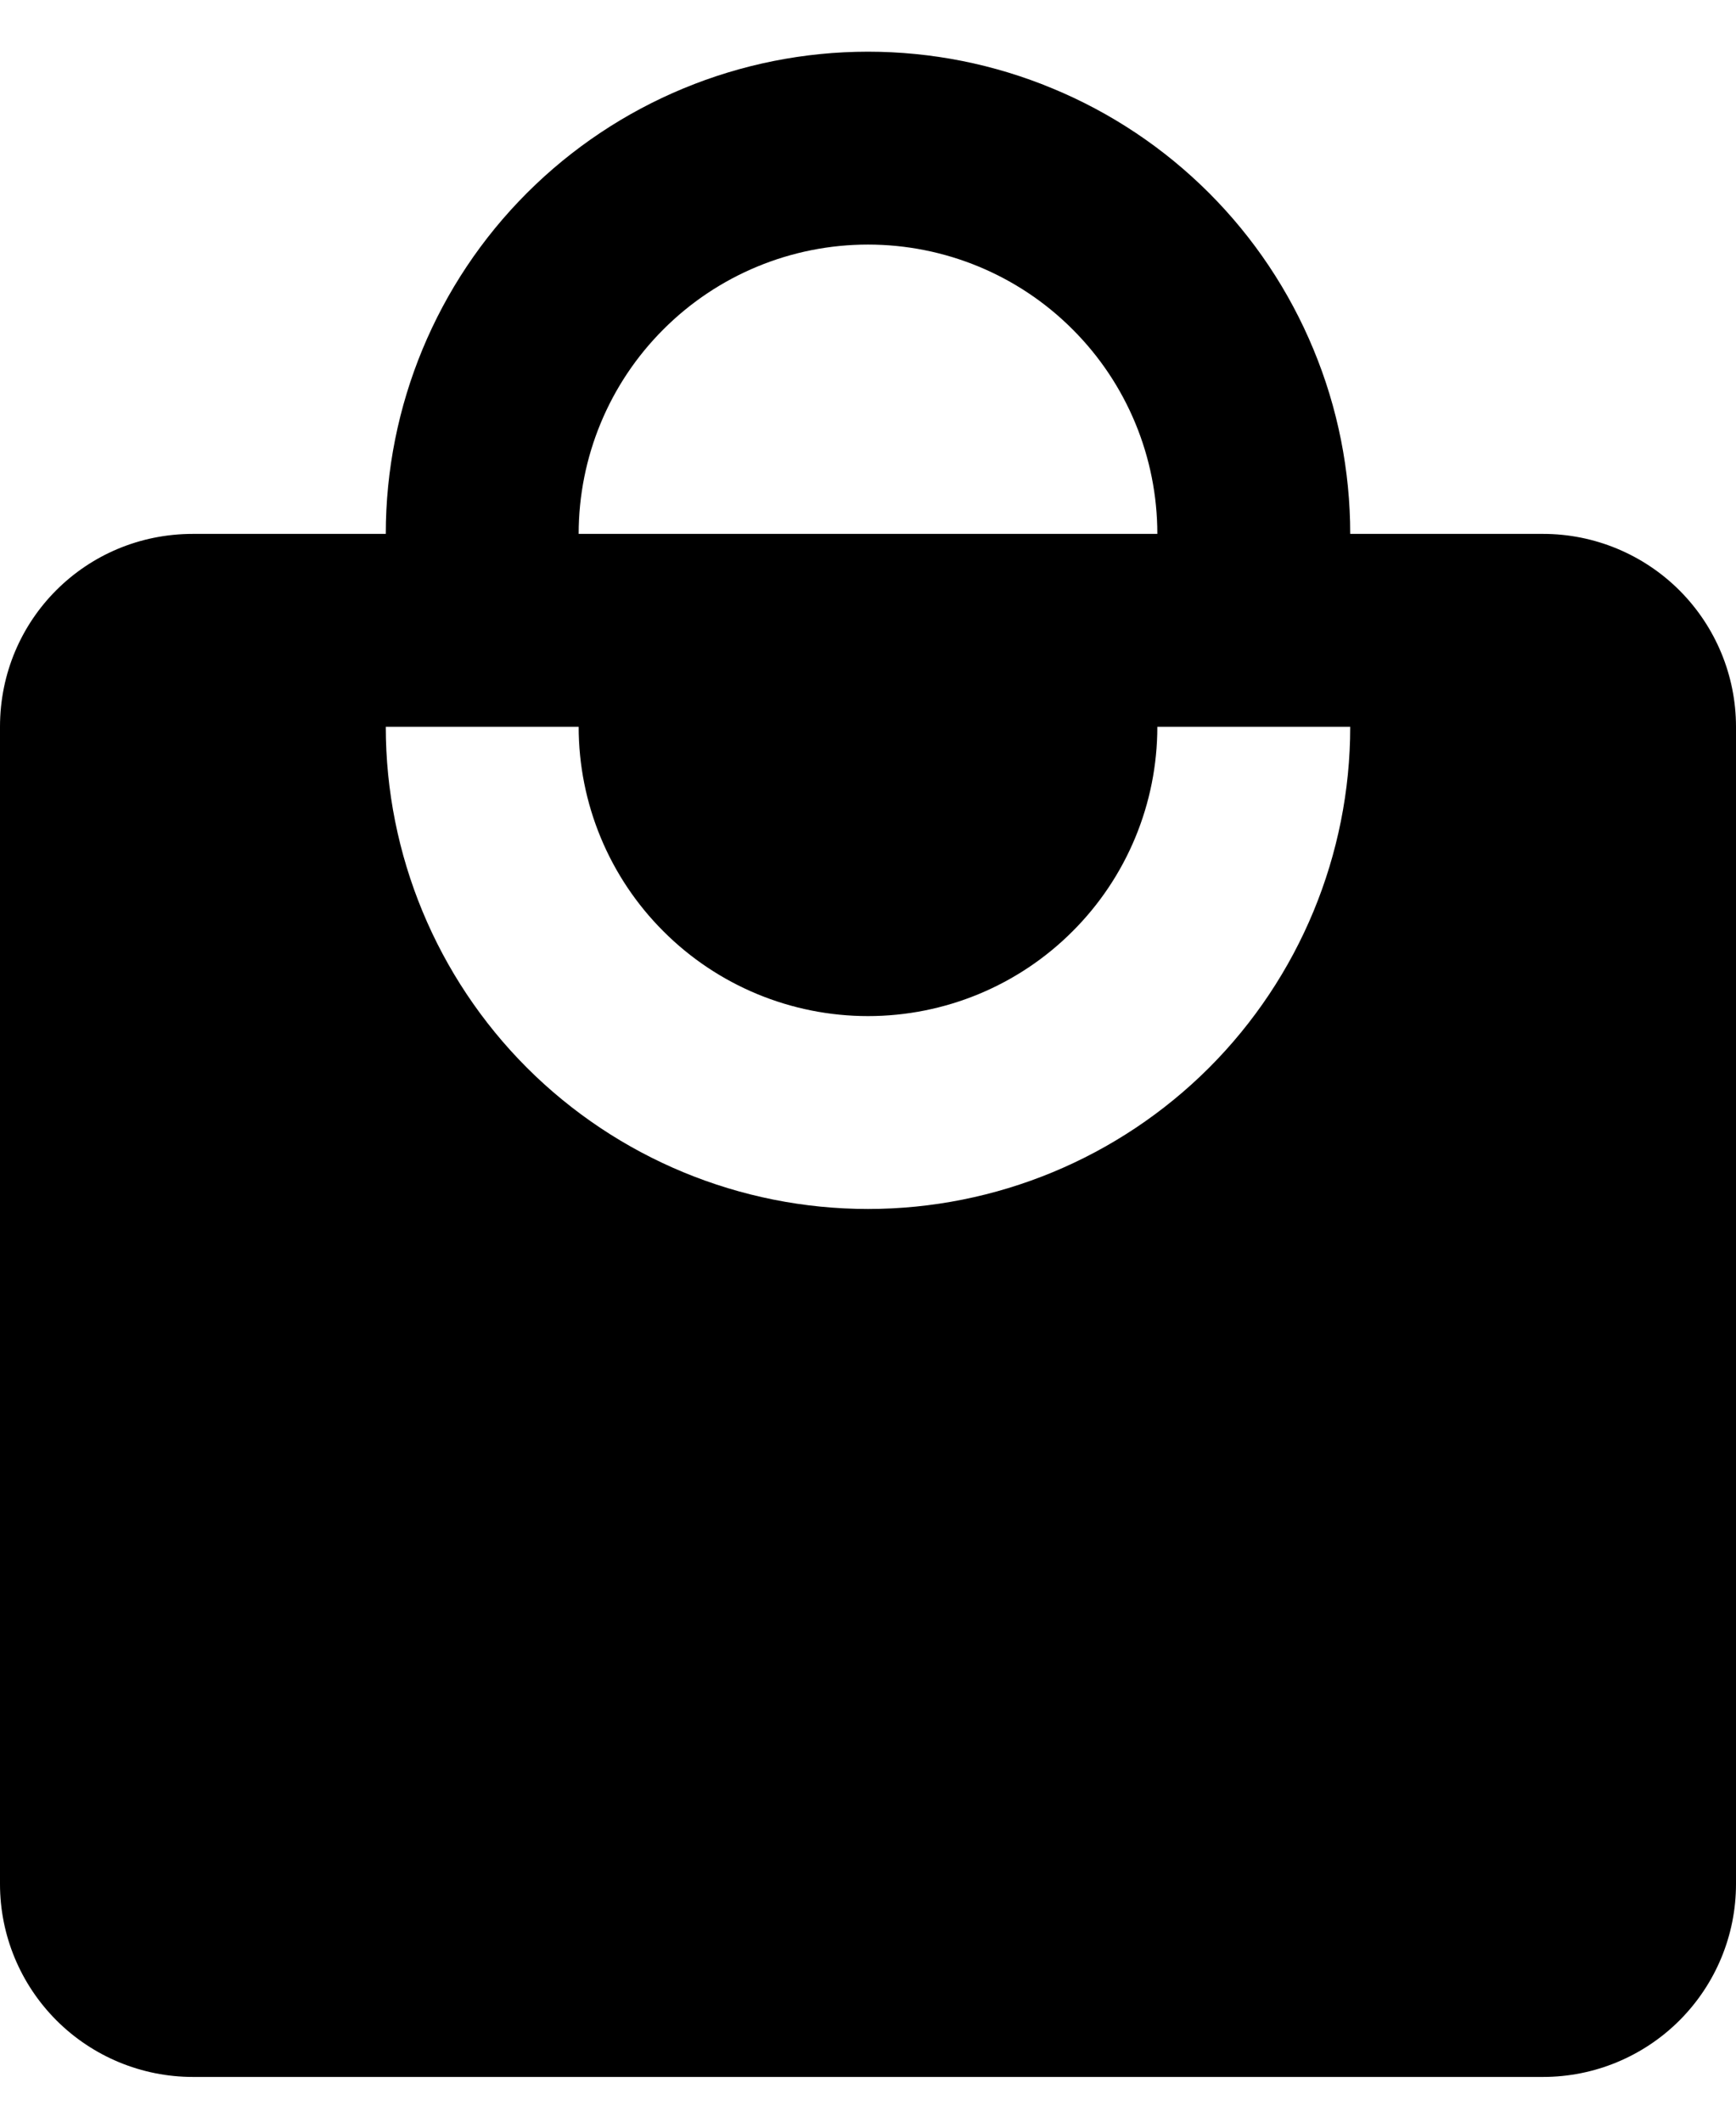 <svg width="18" height="22" viewBox="0 0 18 22" fill="none" xmlns="http://www.w3.org/2000/svg">
<path d="M9 12.536C7.674 12.536 6.402 12.009 5.464 11.072C4.527 10.134 4 8.862 4 7.536H6C6 8.332 6.316 9.095 6.879 9.657C7.441 10.22 8.204 10.536 9 10.536C9.796 10.536 10.559 10.22 11.121 9.657C11.684 9.095 12 8.332 12 7.536H14C14 8.862 13.473 10.134 12.536 11.072C11.598 12.009 10.326 12.536 9 12.536ZM9 2.536C9.796 2.536 10.559 2.852 11.121 3.415C11.684 3.977 12 4.74 12 5.536H6C6 4.74 6.316 3.977 6.879 3.415C7.441 2.852 8.204 2.536 9 2.536ZM16 5.536H14C14 4.88 13.871 4.229 13.619 3.623C13.368 3.016 13 2.465 12.536 2.001C12.071 1.536 11.52 1.168 10.913 0.917C10.307 0.665 9.657 0.536 9 0.536C7.674 0.536 6.402 1.063 5.464 2.001C4.527 2.938 4 4.21 4 5.536H2C0.89 5.536 0 6.426 0 7.536V19.536C0 20.067 0.211 20.575 0.586 20.95C0.961 21.325 1.47 21.536 2 21.536H16C16.53 21.536 17.039 21.325 17.414 20.95C17.789 20.575 18 20.067 18 19.536V7.536C18 7.006 17.789 6.497 17.414 6.122C17.039 5.747 16.53 5.536 16 5.536Z" fill="black"/>
</svg>
